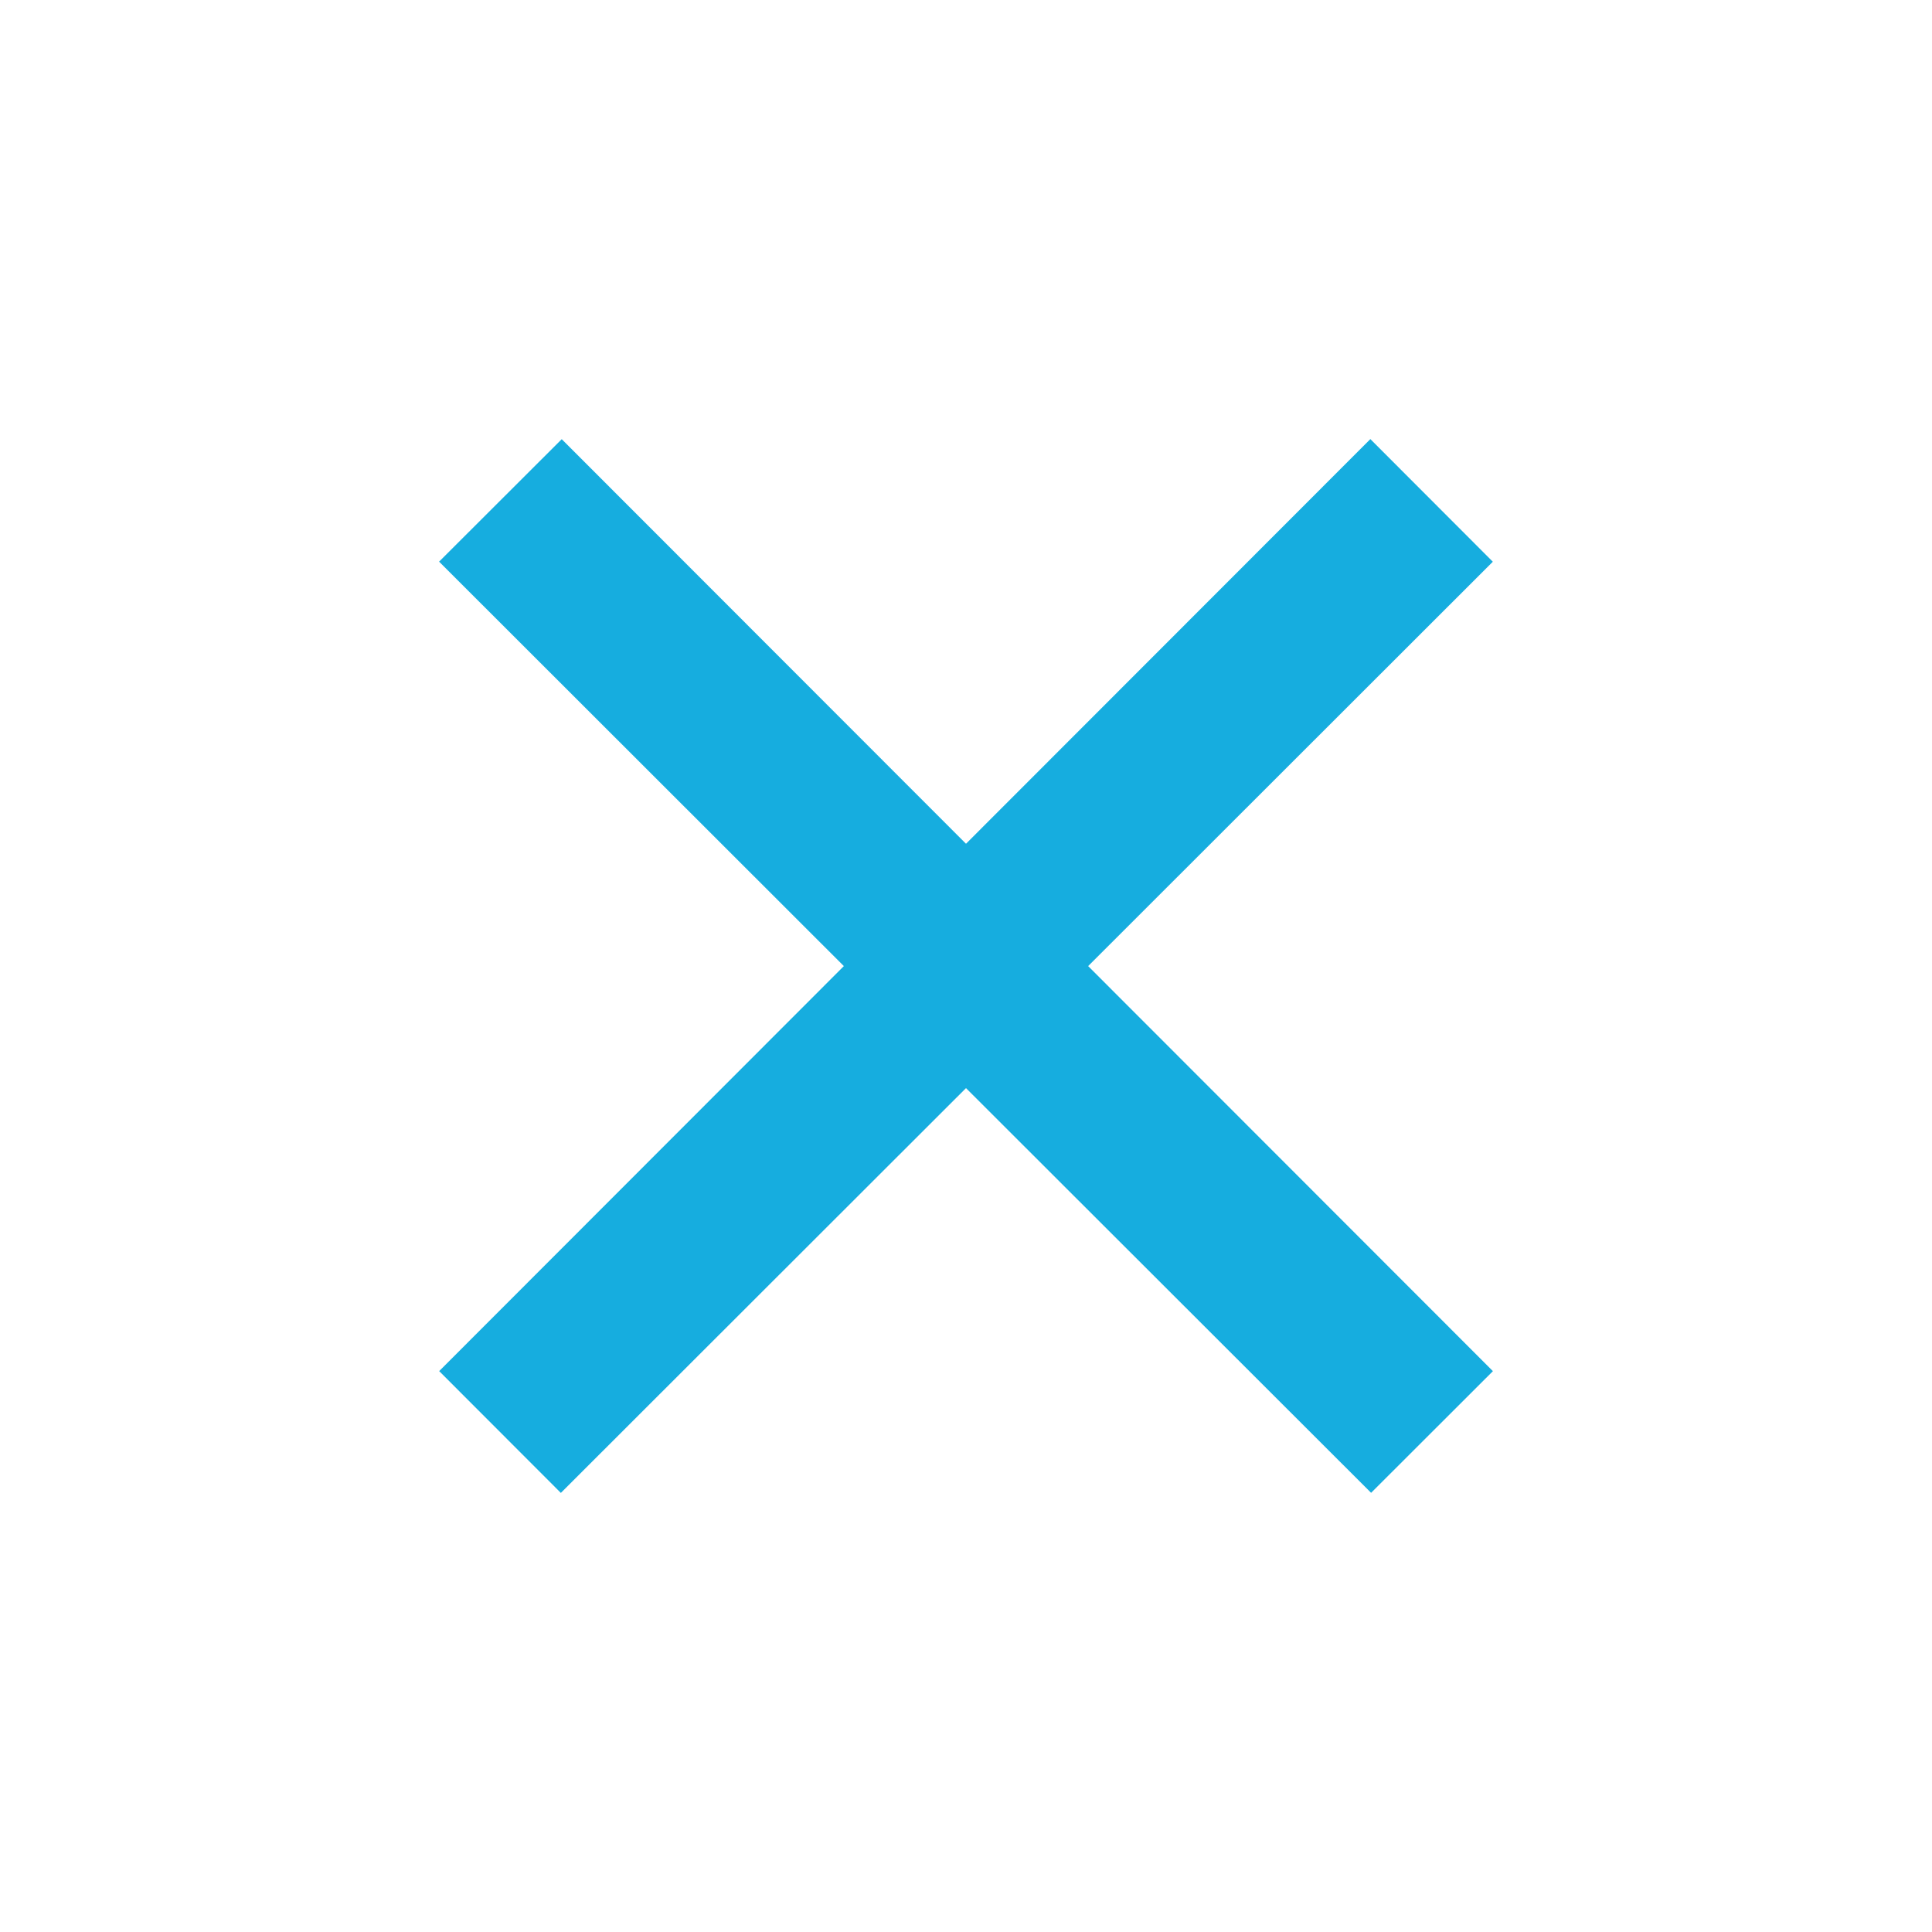 <svg xmlns="http://www.w3.org/2000/svg" width="44" height="44" fill="#16addf" viewBox="0 0 44 44"><path d="M 31.209,10 22,19.216 12.793,10.002 10,12.791 19.218,22.002 10.002,31.226 12.773,34 22,24.781 31.226,33.998 34,31.227 24.782,22.002 33.998,12.793 Z"></path></svg>